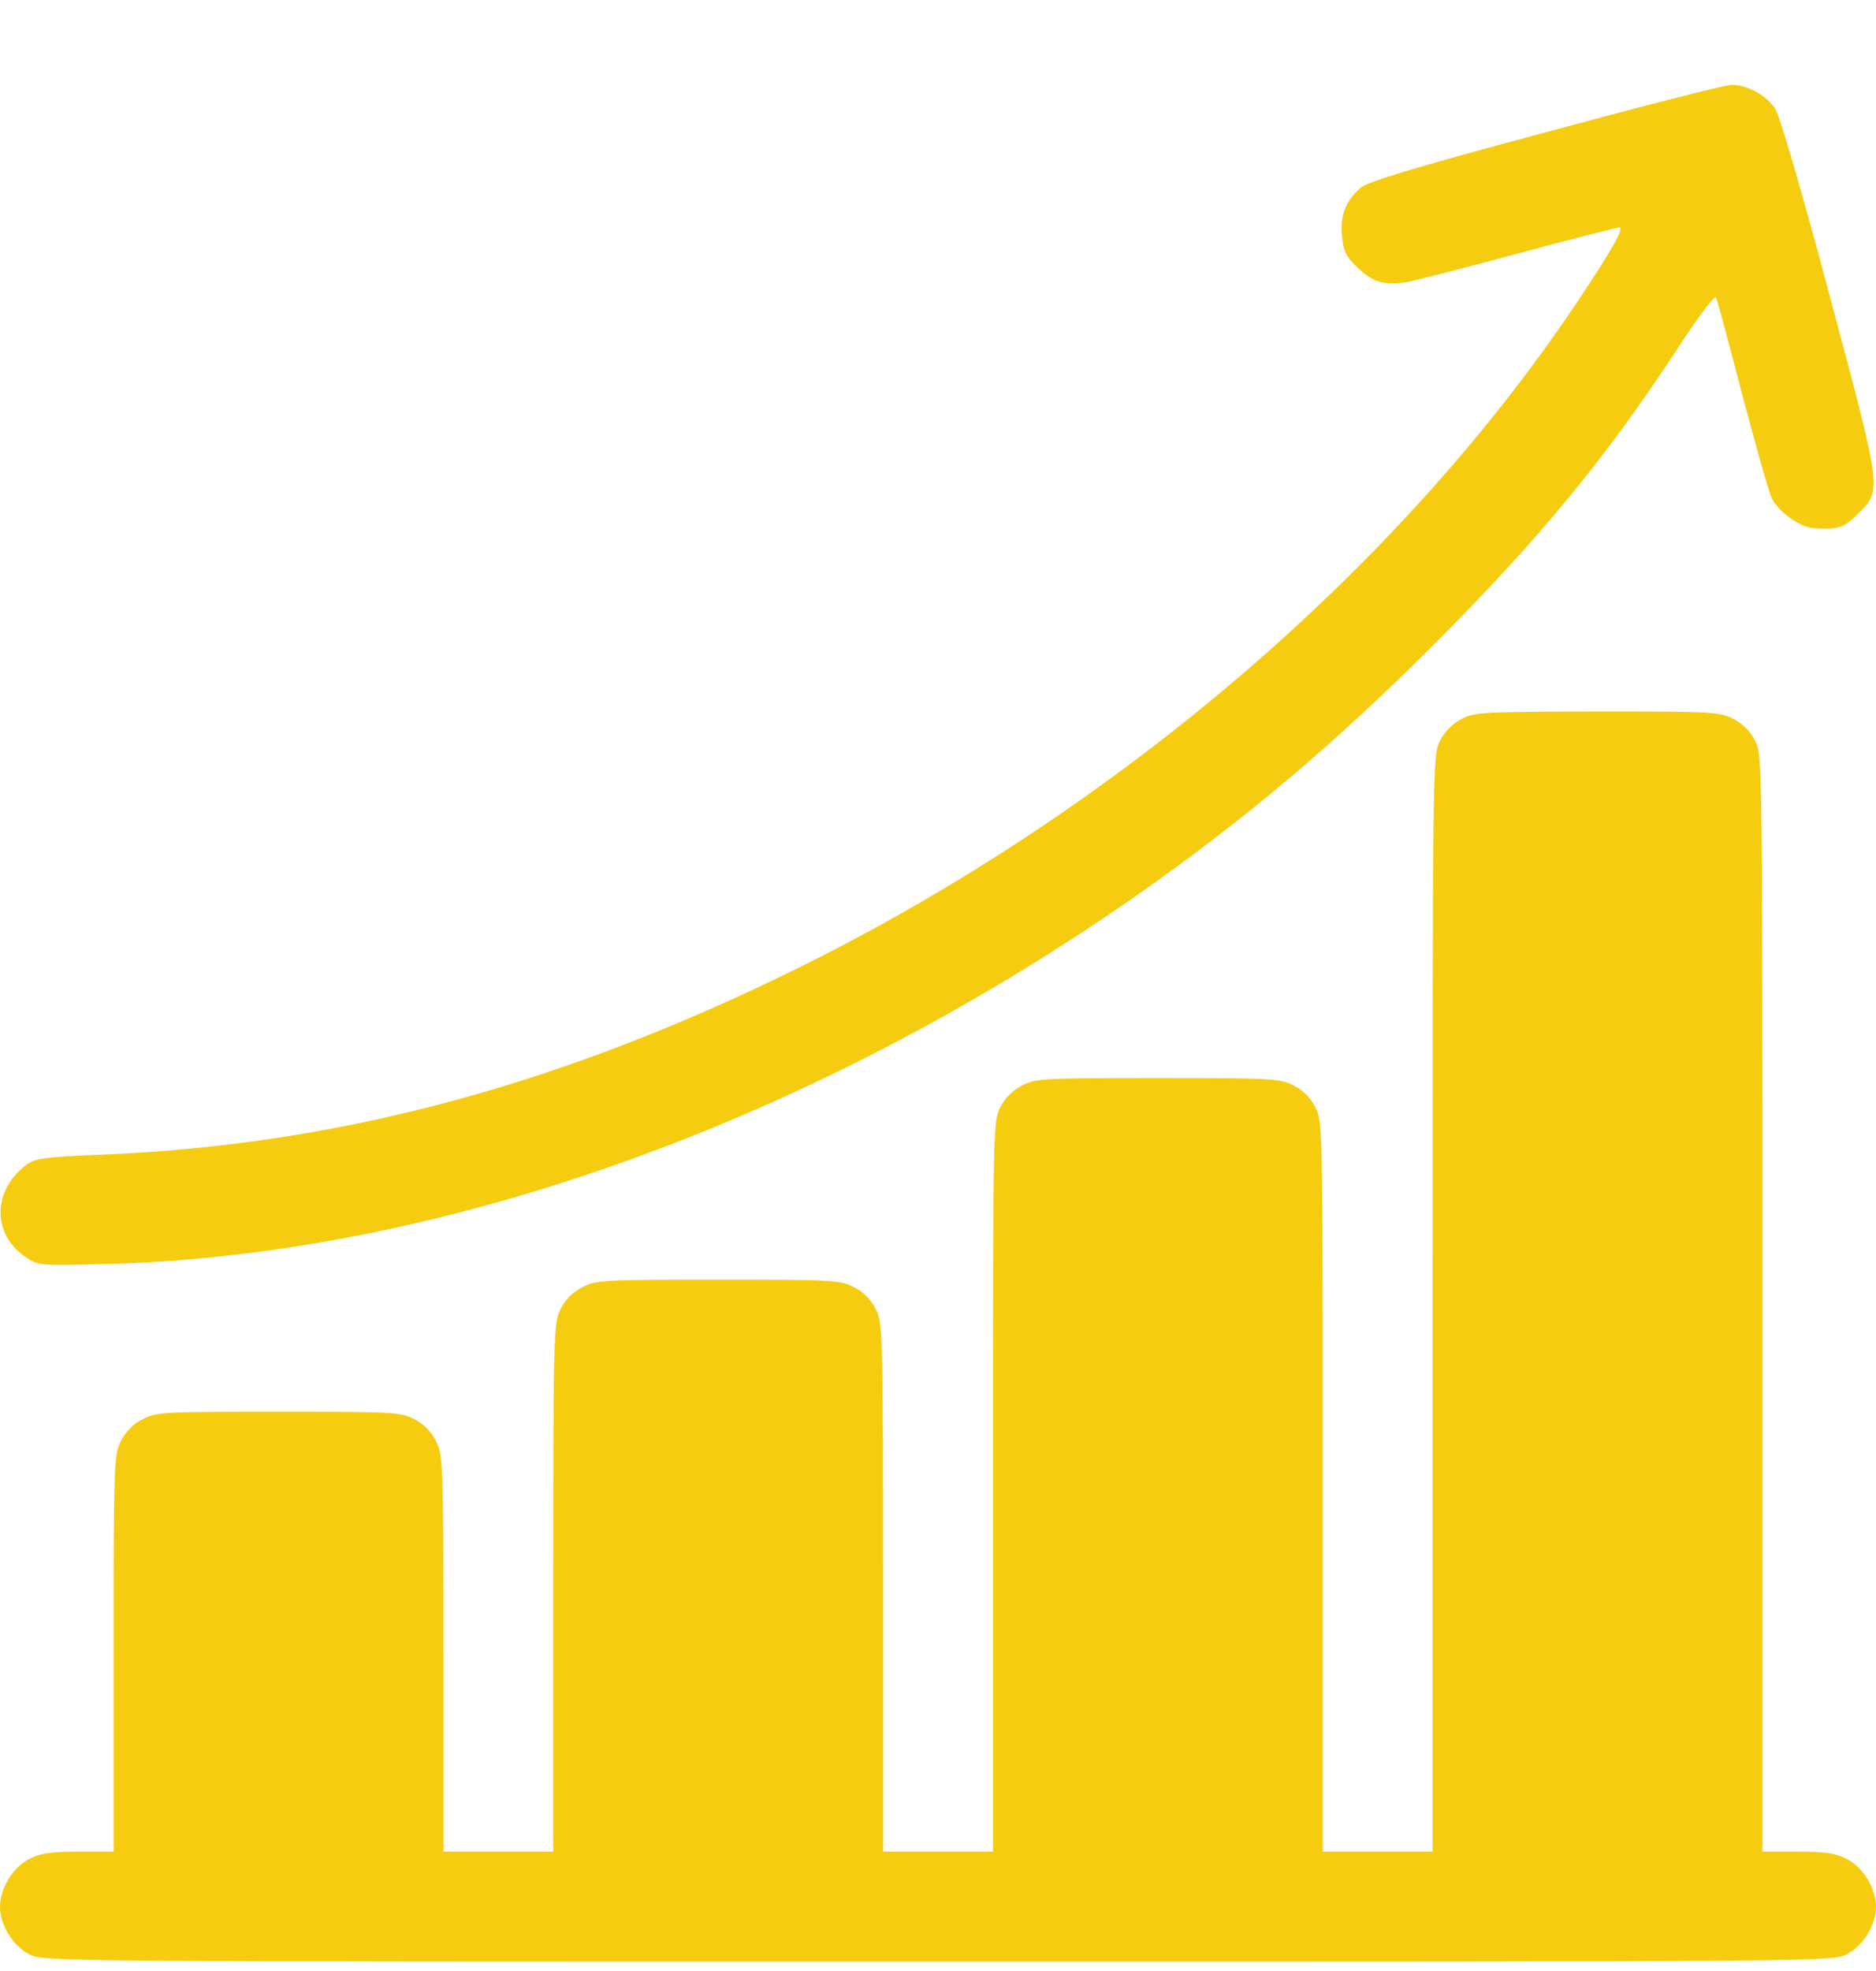<svg width="20" height="21" viewBox="0 0 20 21" fill="none" xmlns="http://www.w3.org/2000/svg">
<path d="M16.468 1.412C15.042 1.795 14.569 1.939 14.499 2.005C14.343 2.15 14.284 2.298 14.308 2.517C14.323 2.681 14.347 2.732 14.483 2.861C14.64 3.005 14.741 3.037 14.979 3.009C15.023 3.005 15.546 2.873 16.14 2.712C16.733 2.552 17.241 2.423 17.265 2.423C17.319 2.423 17.191 2.654 16.823 3.205C14.921 6.052 11.901 8.638 8.515 10.31C5.987 11.56 3.605 12.201 1.081 12.302C0.476 12.326 0.378 12.341 0.284 12.408C-0.083 12.681 -0.087 13.15 0.272 13.392C0.409 13.486 0.417 13.486 1.171 13.466C4.71 13.365 8.647 11.955 12.089 9.56C13.249 8.752 14.241 7.916 15.312 6.841C16.429 5.72 17.124 4.873 17.89 3.705C18.116 3.357 18.284 3.138 18.296 3.17C18.308 3.201 18.433 3.662 18.573 4.201C18.714 4.736 18.855 5.232 18.886 5.302C18.948 5.443 19.187 5.619 19.335 5.627C19.589 5.646 19.659 5.623 19.804 5.478C20.066 5.216 20.069 5.259 19.507 3.154C19.214 2.052 18.972 1.228 18.925 1.158C18.831 1.013 18.62 0.9 18.456 0.904C18.394 0.904 17.495 1.134 16.468 1.412Z" fill="#F6CC11"/>
<path d="M15.578 7.662C15.488 7.709 15.398 7.798 15.352 7.892C15.273 8.045 15.273 8.111 15.273 13.888V19.728H14.688H14.102V15.841C14.102 12.021 14.102 11.951 14.023 11.798C13.973 11.697 13.891 11.615 13.789 11.564C13.645 11.49 13.562 11.486 12.344 11.486C11.125 11.486 11.043 11.49 10.898 11.564C10.797 11.615 10.715 11.697 10.664 11.798C10.586 11.951 10.586 12.021 10.586 15.841V19.728H10H9.414V16.916C9.414 14.169 9.41 14.095 9.336 13.947C9.285 13.845 9.203 13.763 9.102 13.713C8.957 13.638 8.875 13.634 7.656 13.634C6.438 13.634 6.355 13.638 6.211 13.713C6.109 13.763 6.027 13.845 5.977 13.947C5.902 14.095 5.898 14.169 5.898 16.916V19.728H5.312H4.727V17.619C4.727 15.58 4.723 15.502 4.648 15.353C4.598 15.252 4.516 15.169 4.414 15.119C4.27 15.044 4.188 15.041 2.969 15.041C1.75 15.041 1.668 15.044 1.523 15.119C1.422 15.169 1.34 15.252 1.289 15.353C1.215 15.502 1.211 15.58 1.211 17.619V19.728H0.84C0.543 19.728 0.434 19.744 0.312 19.806C0.137 19.896 0 20.119 0 20.314C0 20.509 0.137 20.732 0.312 20.822C0.465 20.9 0.52 20.9 10 20.9C19.48 20.9 19.535 20.9 19.688 20.822C19.863 20.732 20 20.509 20 20.314C20 20.119 19.863 19.896 19.688 19.806C19.566 19.744 19.457 19.728 19.16 19.728H18.789V13.888C18.789 8.111 18.789 8.045 18.711 7.892C18.66 7.791 18.578 7.709 18.477 7.658C18.332 7.584 18.25 7.58 17.023 7.58C15.805 7.584 15.715 7.587 15.578 7.662Z" fill="#F6CC11"/>
</svg>
